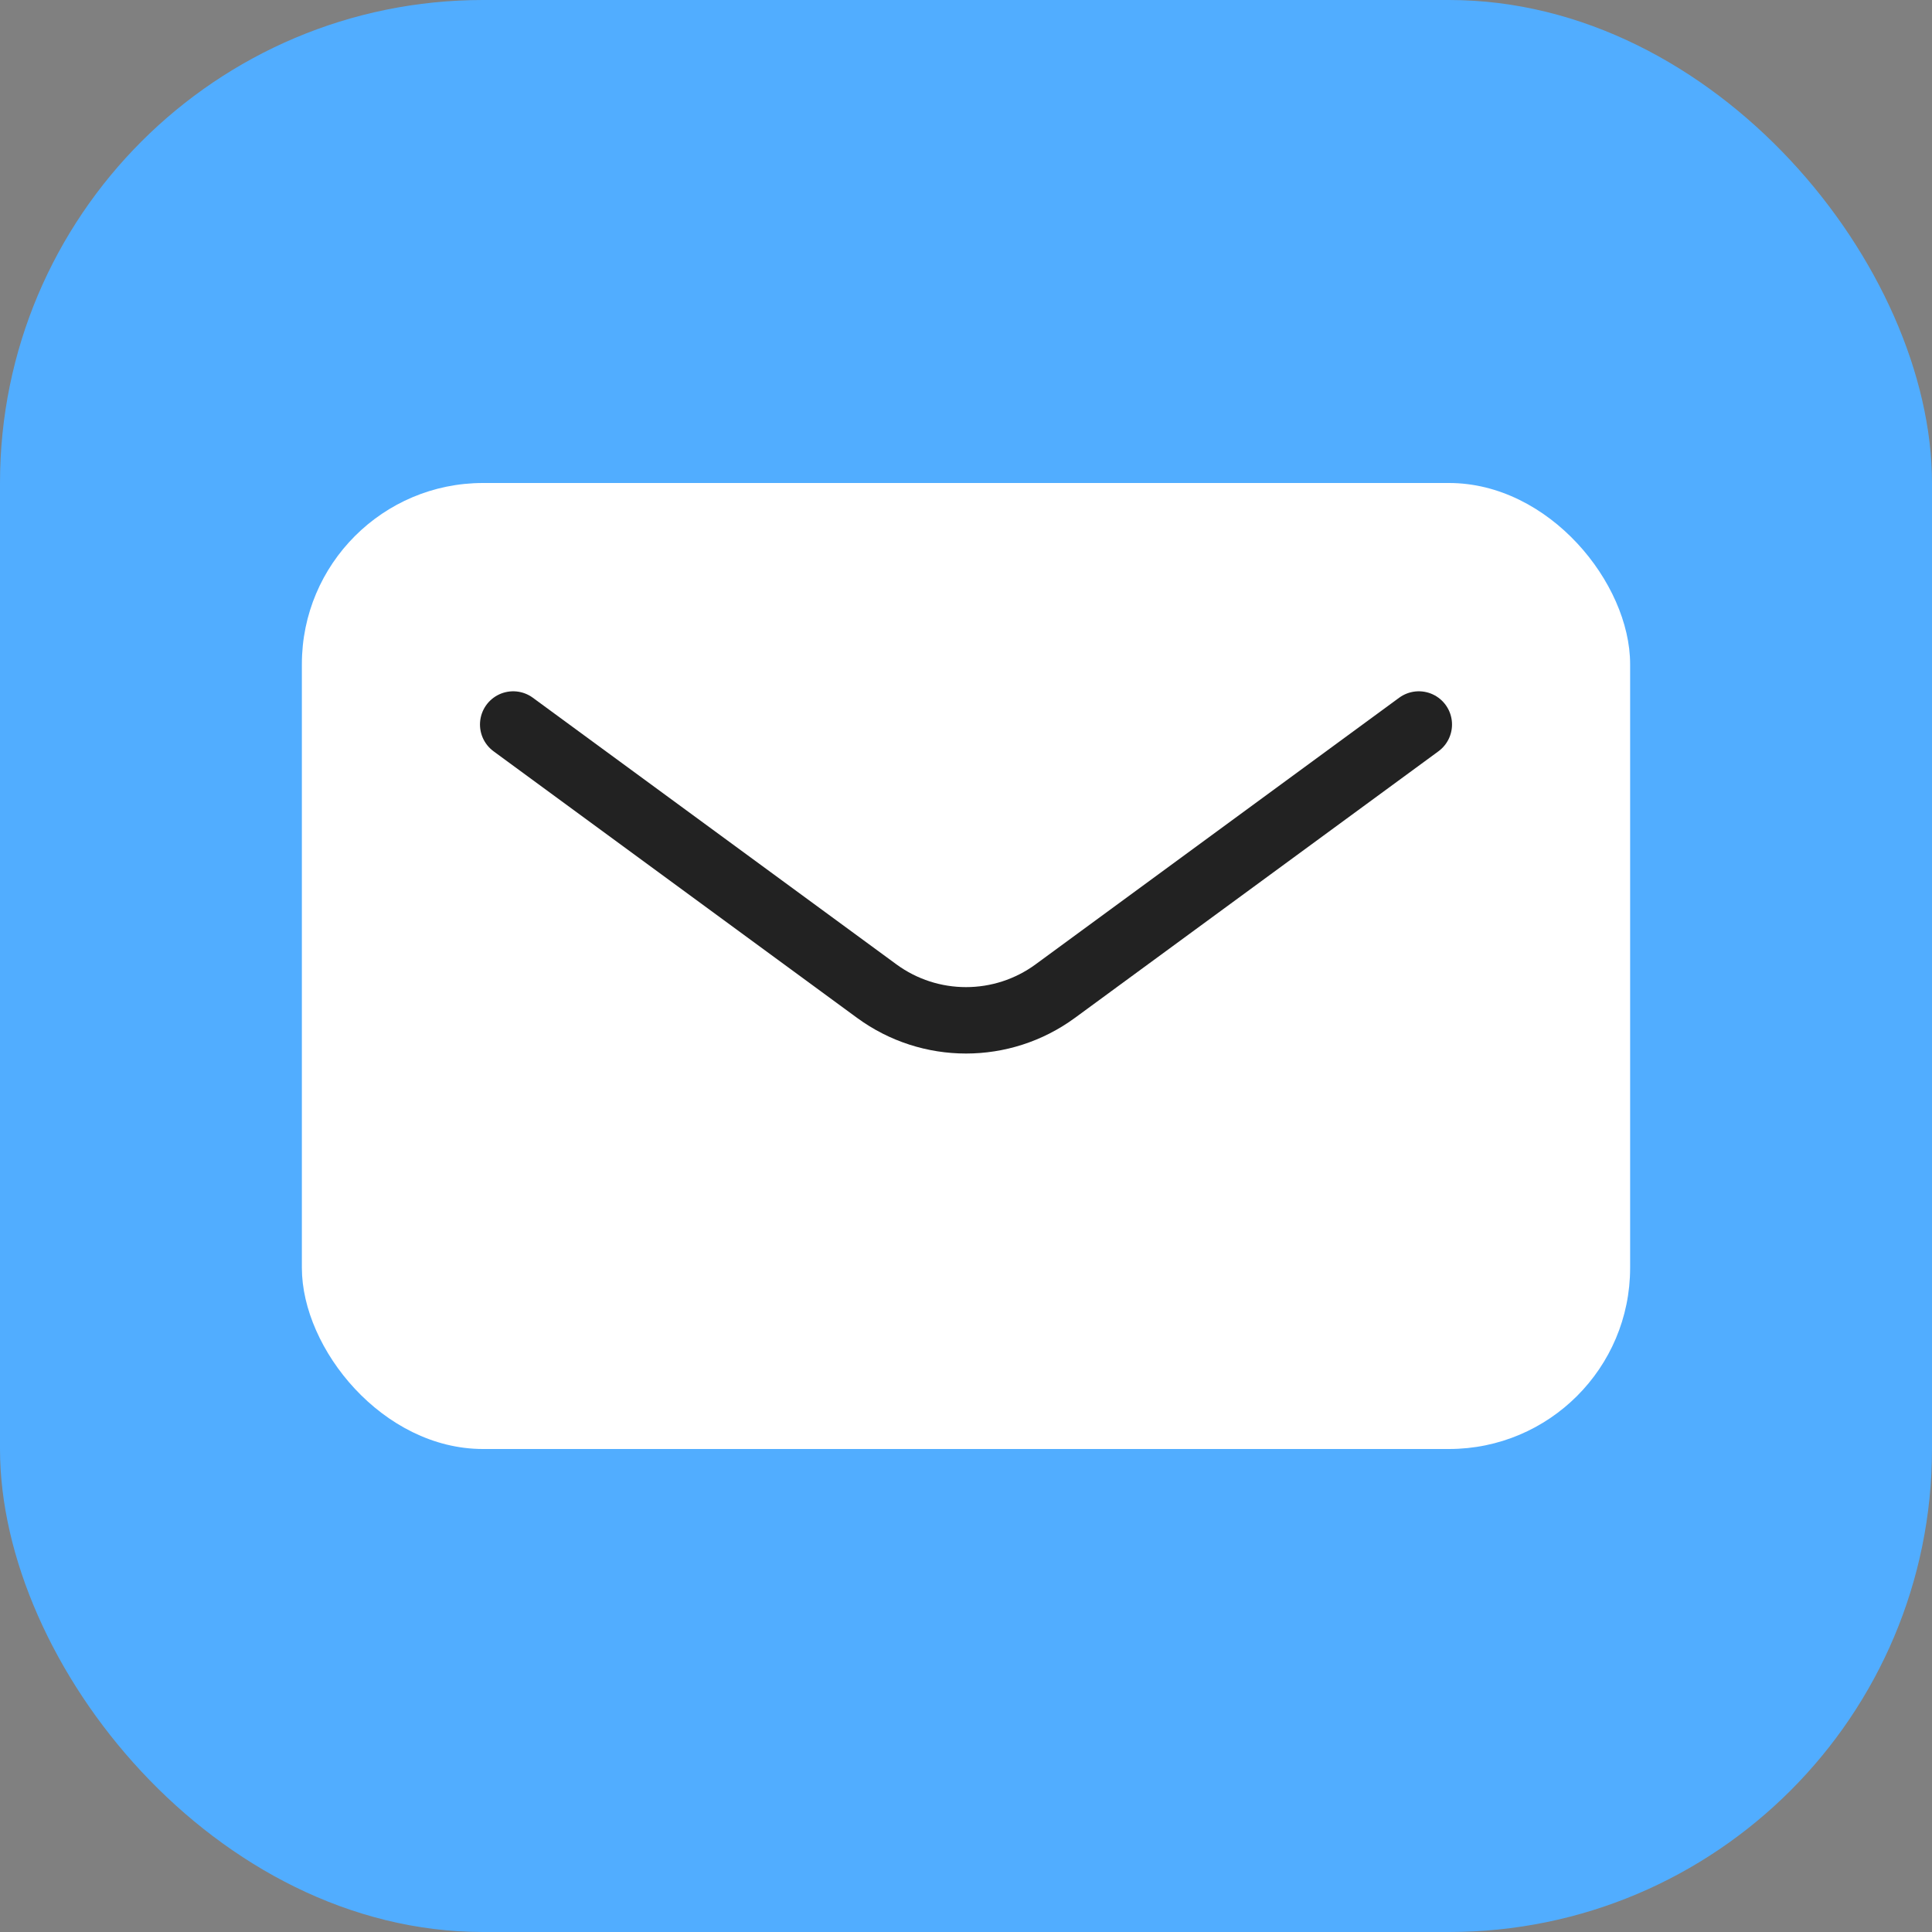 <svg width="256" height="256" viewBox="0 0 256 256" fill="none" xmlns="http://www.w3.org/2000/svg">
<rect x="0" y="0" width="256" height="256" fill="#808080" stroke="none"/>
<g clip-path="url(#clip0_24846_81235)">
<g clip-path="url(#clip1_24846_81235)">
<rect width="256" height="256" rx="64" fill="#51ADFF"/>
</g>
<rect x="40" y="64" width="176" height="128" rx="24" fill="white"/>
<path d="M68 96L116.173 131.327C123.213 136.489 132.787 136.489 139.827 131.327L188 96" stroke="#222222" stroke-width="8.8" stroke-linecap="round" stroke-linejoin="round"/>
</g>
<defs>
<clipPath id="clip0_24846_81235">
<rect width="256" height="256" fill="white"/>
</clipPath>
<clipPath id="clip1_24846_81235">
<rect width="256" height="256" fill="white"/>
</clipPath>
</defs>
</svg>
